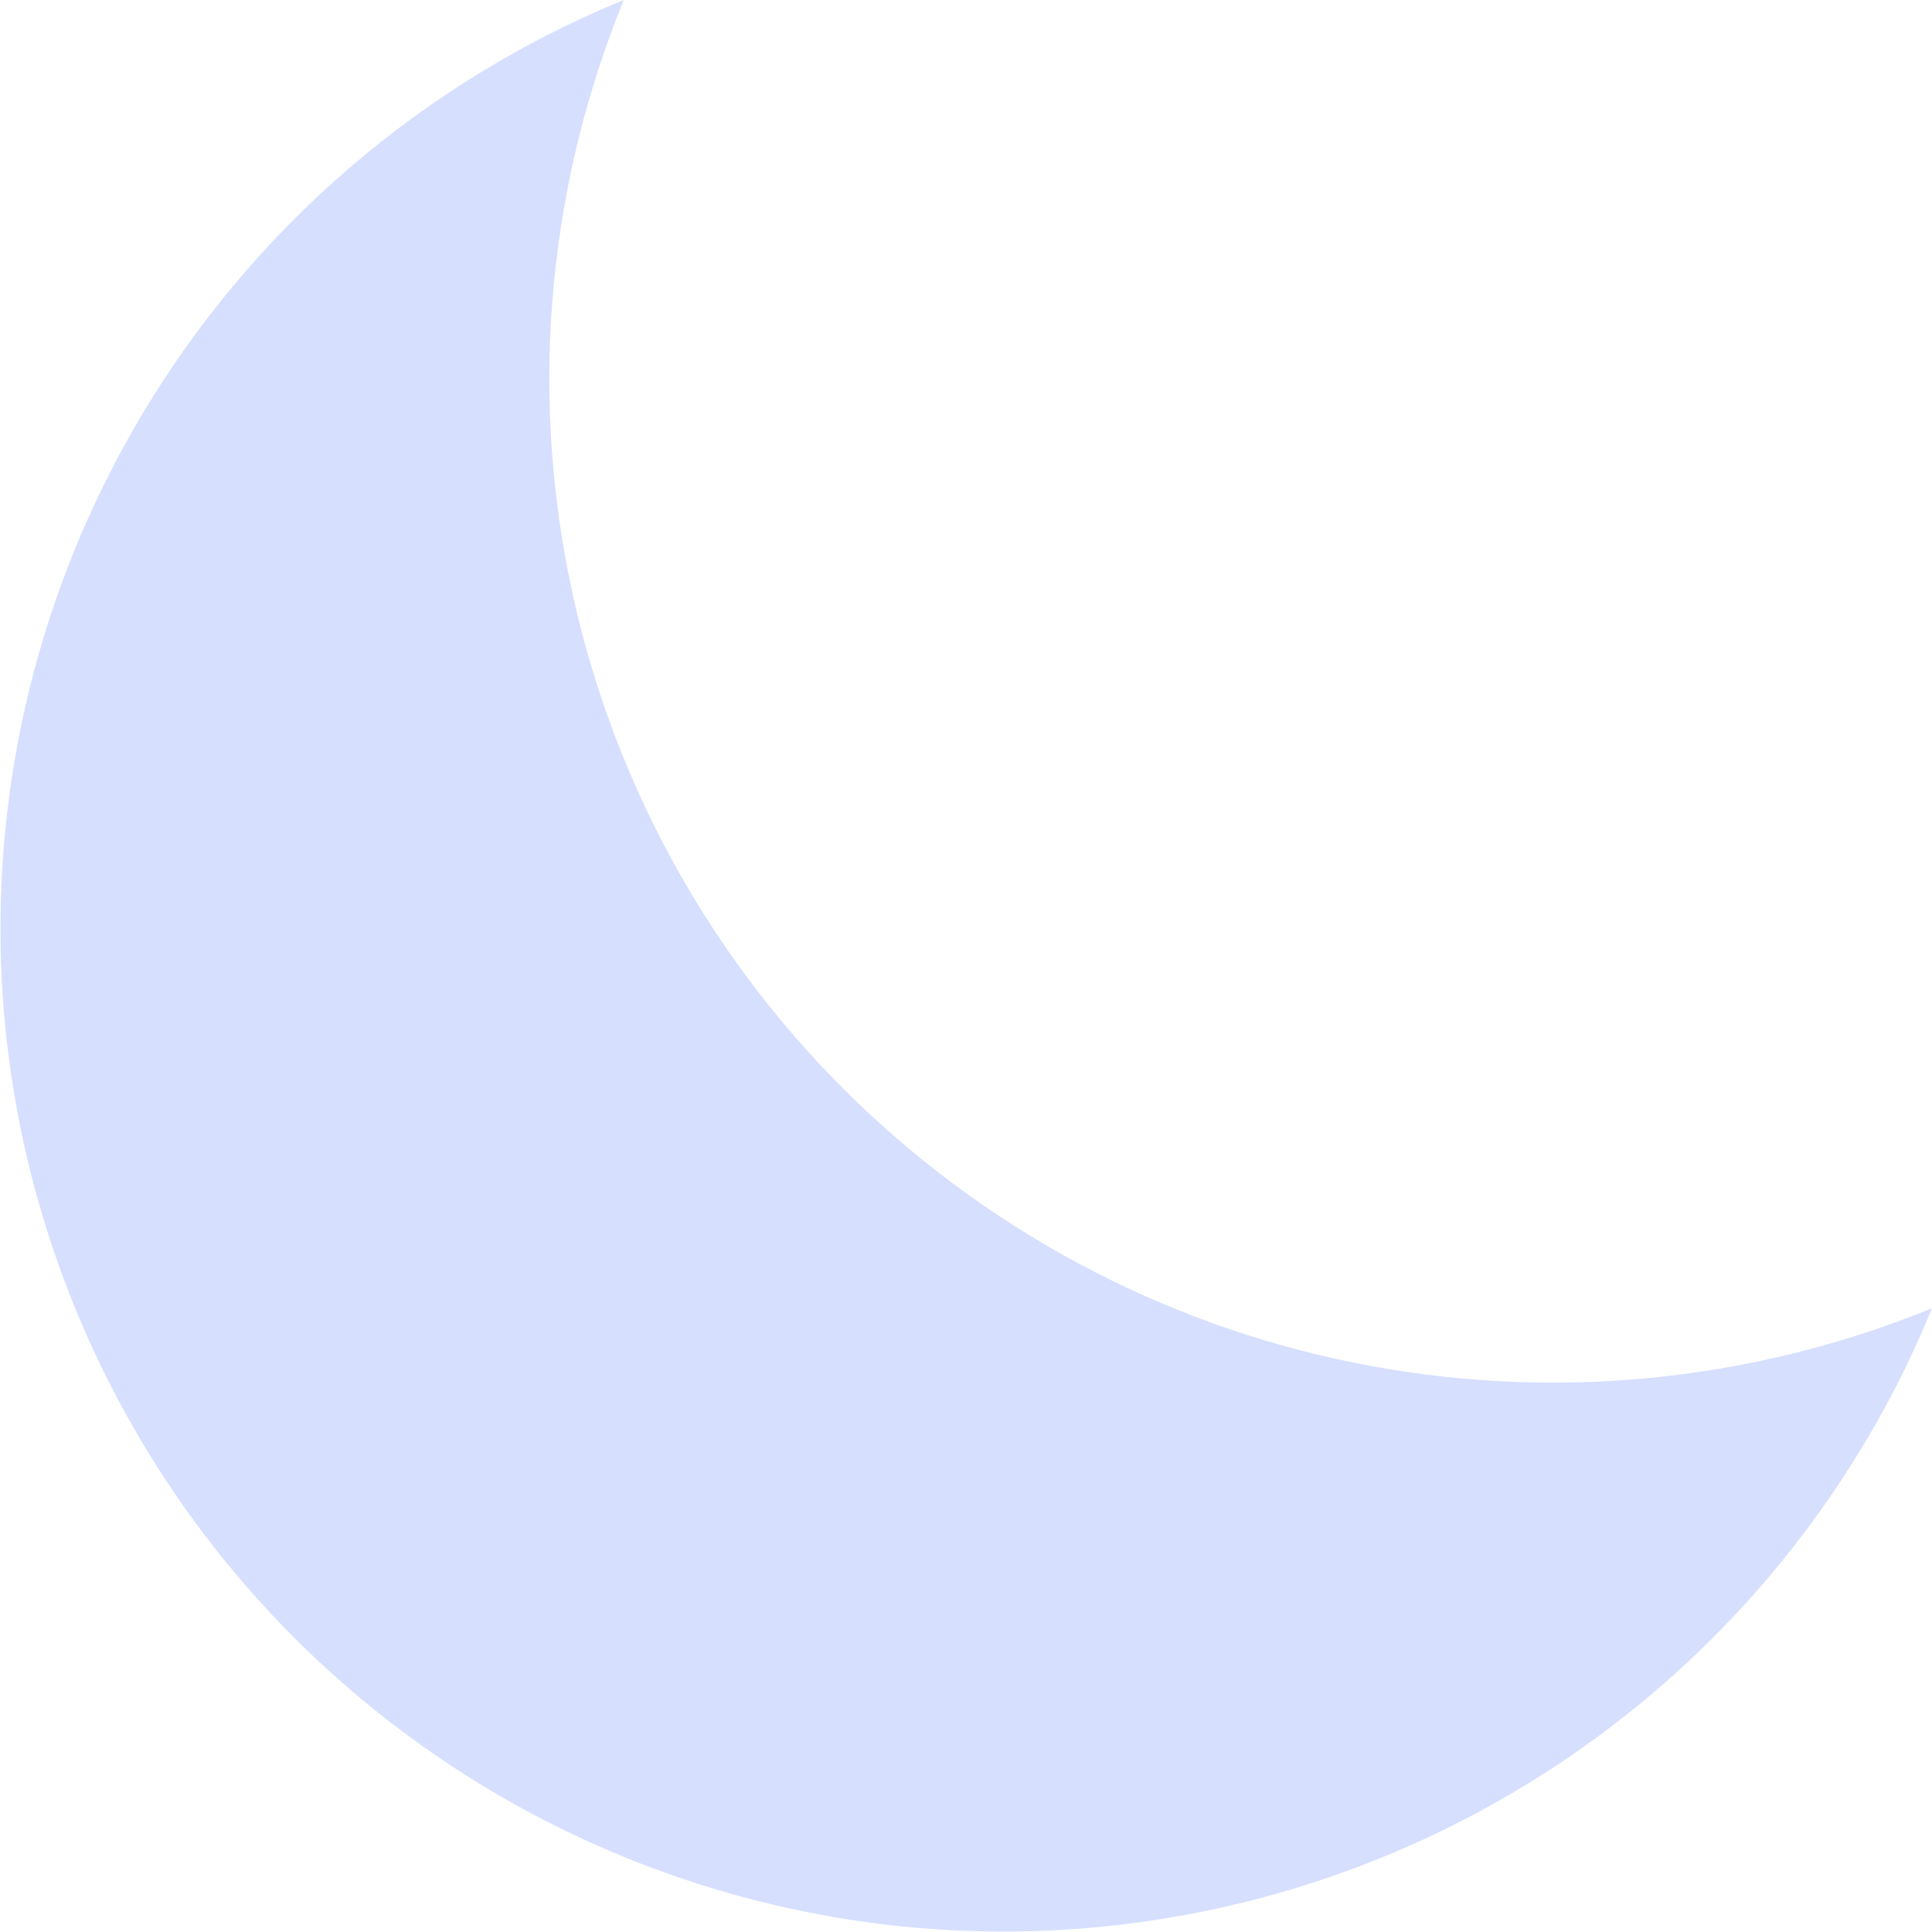 <svg width="20" height="20" viewBox="0 0 20 20" fill="none" xmlns="http://www.w3.org/2000/svg">
<path d="M8.73 11.27C7.283 9.824 6.296 7.983 5.892 5.978C5.487 3.973 5.684 1.894 6.457 0C4.873 0.648 3.473 1.678 2.383 2.997C1.293 4.317 0.546 5.885 0.209 7.563C-0.129 9.241 -0.047 10.976 0.449 12.615C0.944 14.253 1.836 15.744 3.046 16.954C4.256 18.164 5.747 19.056 7.385 19.551C9.024 20.047 10.759 20.129 12.437 19.791C14.115 19.454 15.683 18.707 17.003 17.617C18.322 16.527 19.352 15.127 20 13.543C18.106 14.316 16.027 14.512 14.022 14.108C12.017 13.704 10.176 12.716 8.73 11.27Z" fill="#D7DFFF"/>
</svg>
